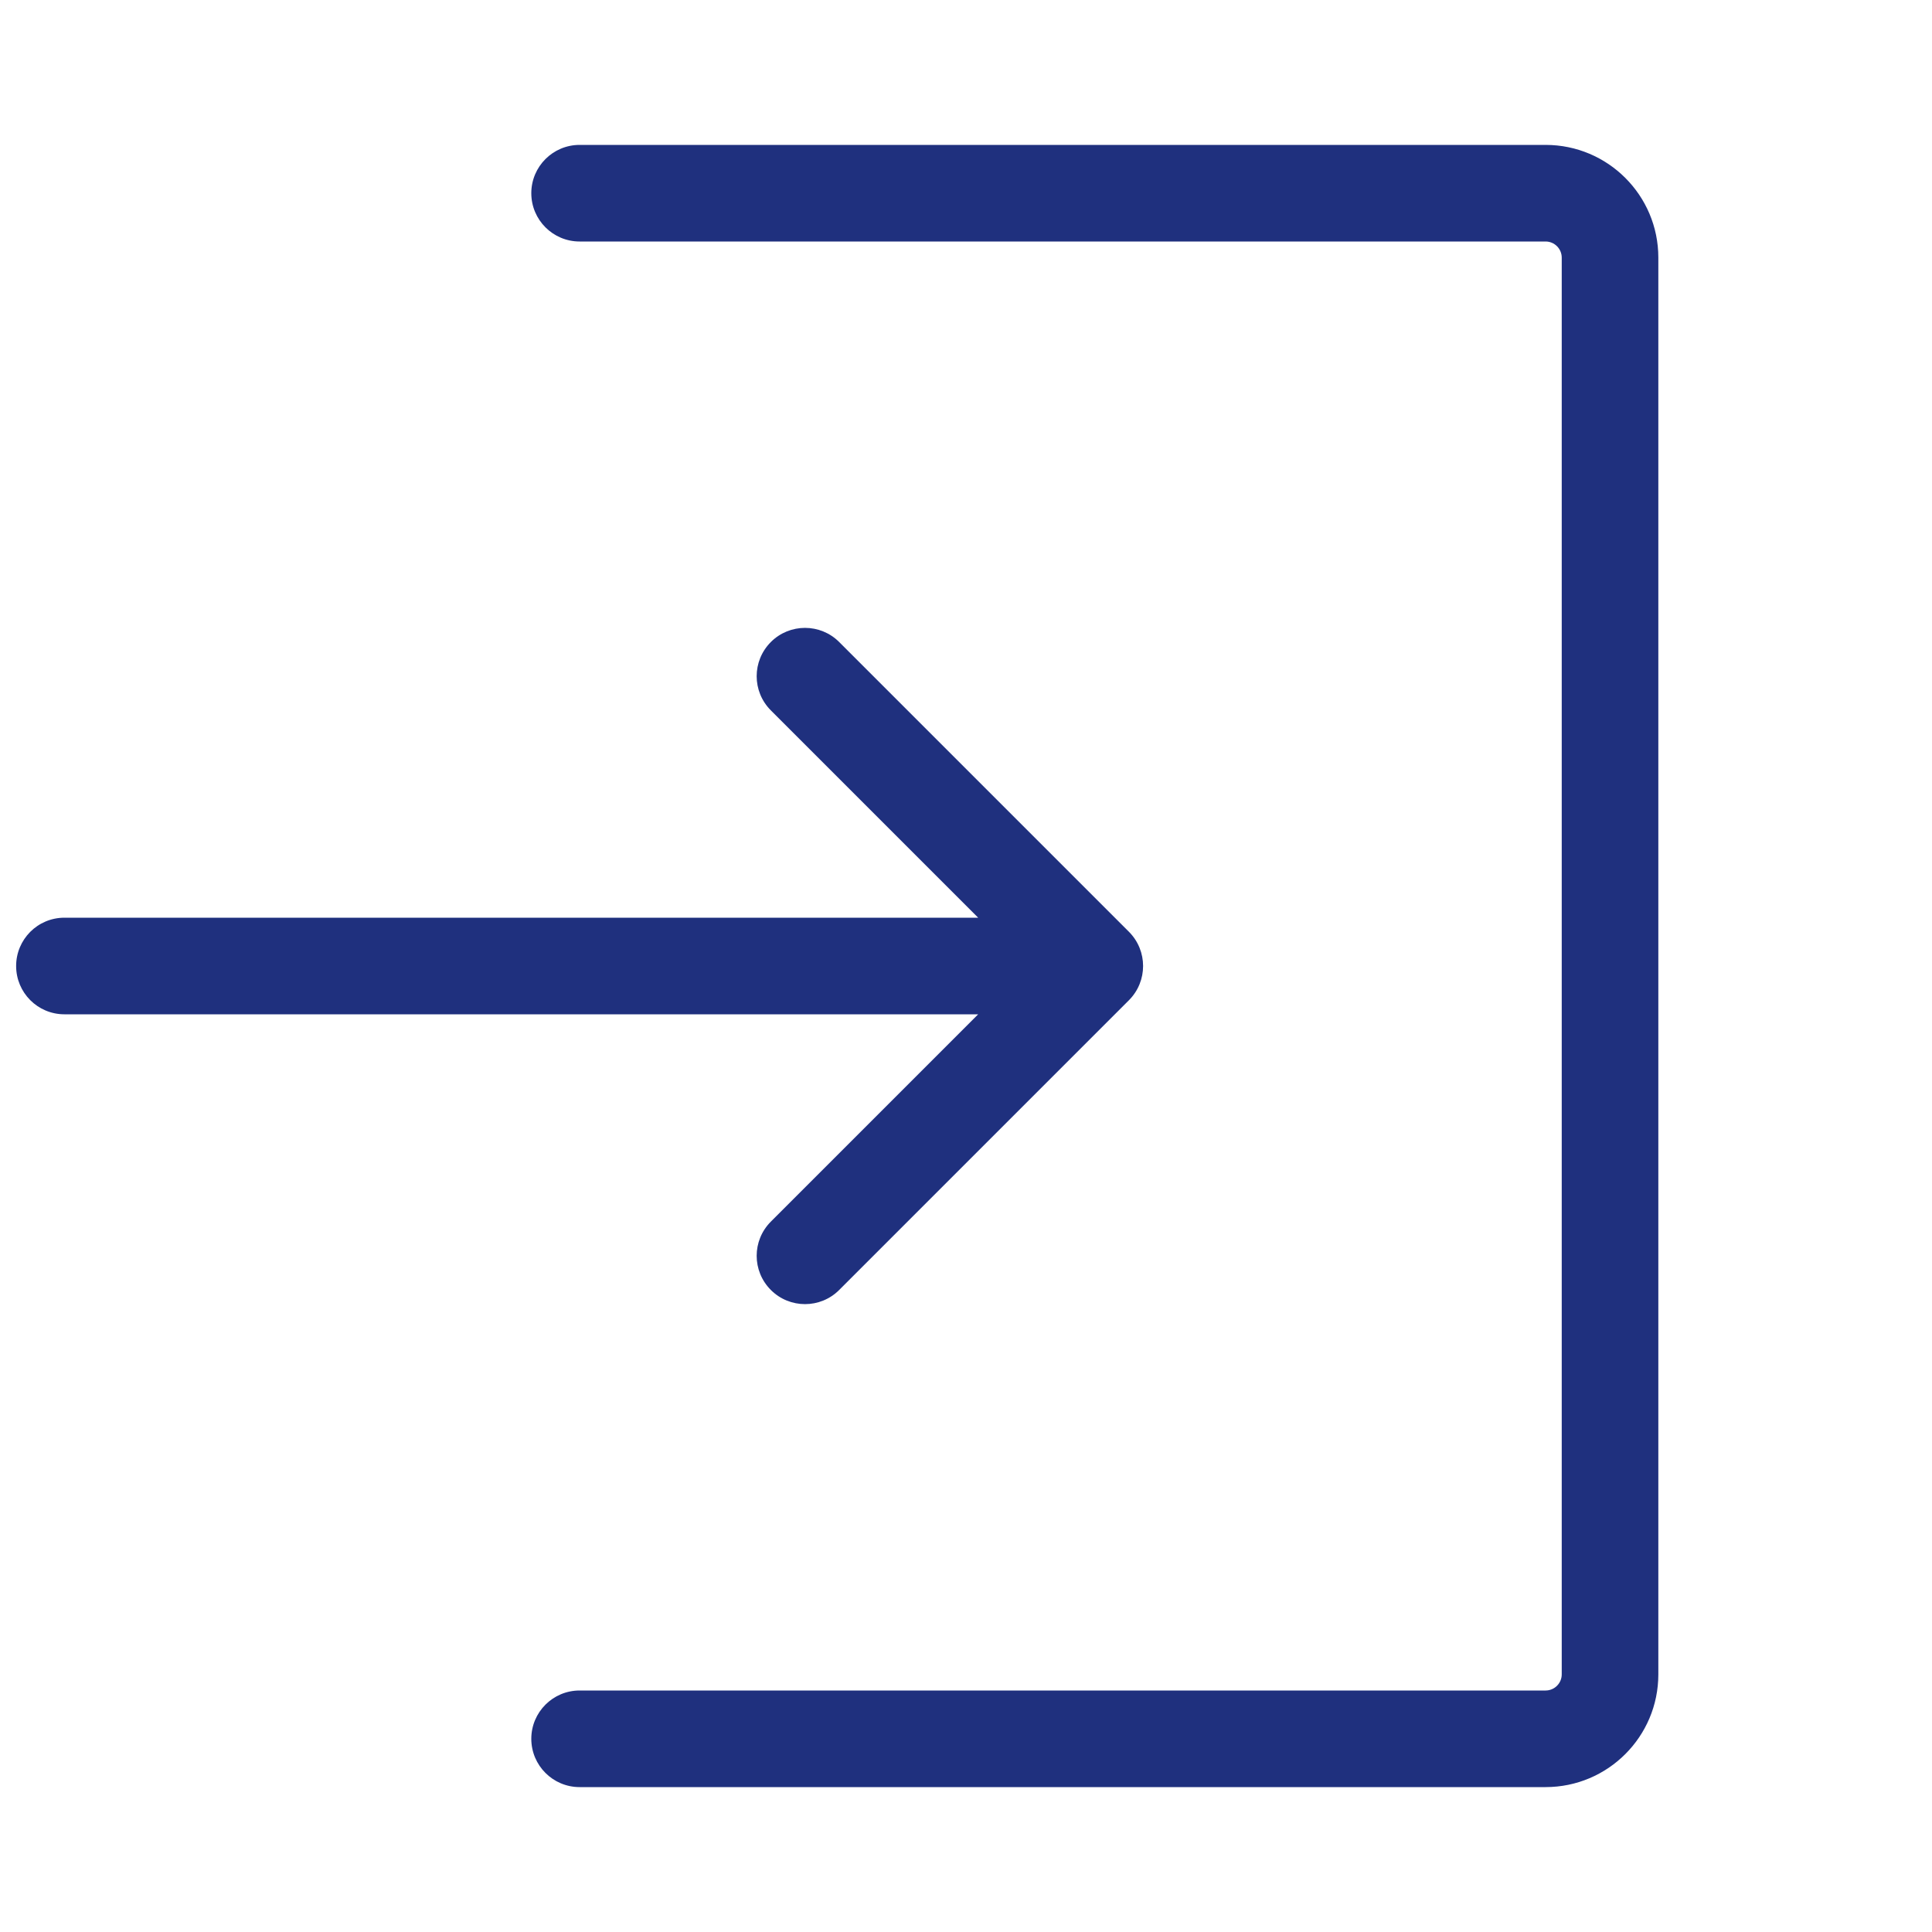 <svg width="20" height="20" viewBox="0 0 20 20" fill="none" xmlns="http://www.w3.org/2000/svg">
<path fill-rule="evenodd" clip-rule="evenodd" d="M6 1.5C5.724 1.5 5.5 1.724 5.5 2C5.5 2.276 5.724 2.5 6 2.5H16C16.092 2.5 16.167 2.575 16.167 2.667V17.333C16.167 17.425 16.092 17.5 16 17.5H6C5.724 17.5 5.5 17.724 5.5 18C5.5 18.276 5.724 18.5 6 18.5H16C16.644 18.5 17.167 17.978 17.167 17.333V2.667C17.167 2.022 16.644 1.5 16 1.5H6ZM8.687 6.646C8.492 6.451 8.175 6.451 7.98 6.646C7.784 6.842 7.784 7.158 7.98 7.354L10.126 9.5H0.667C0.39 9.5 0.167 9.724 0.167 10C0.167 10.276 0.39 10.5 0.667 10.5H10.126L7.98 12.646C7.784 12.842 7.784 13.158 7.98 13.354C8.175 13.549 8.492 13.549 8.687 13.354L11.687 10.354C11.882 10.158 11.882 9.842 11.687 9.646L8.687 6.646Z" fill="#1F307E"/>
</svg>

